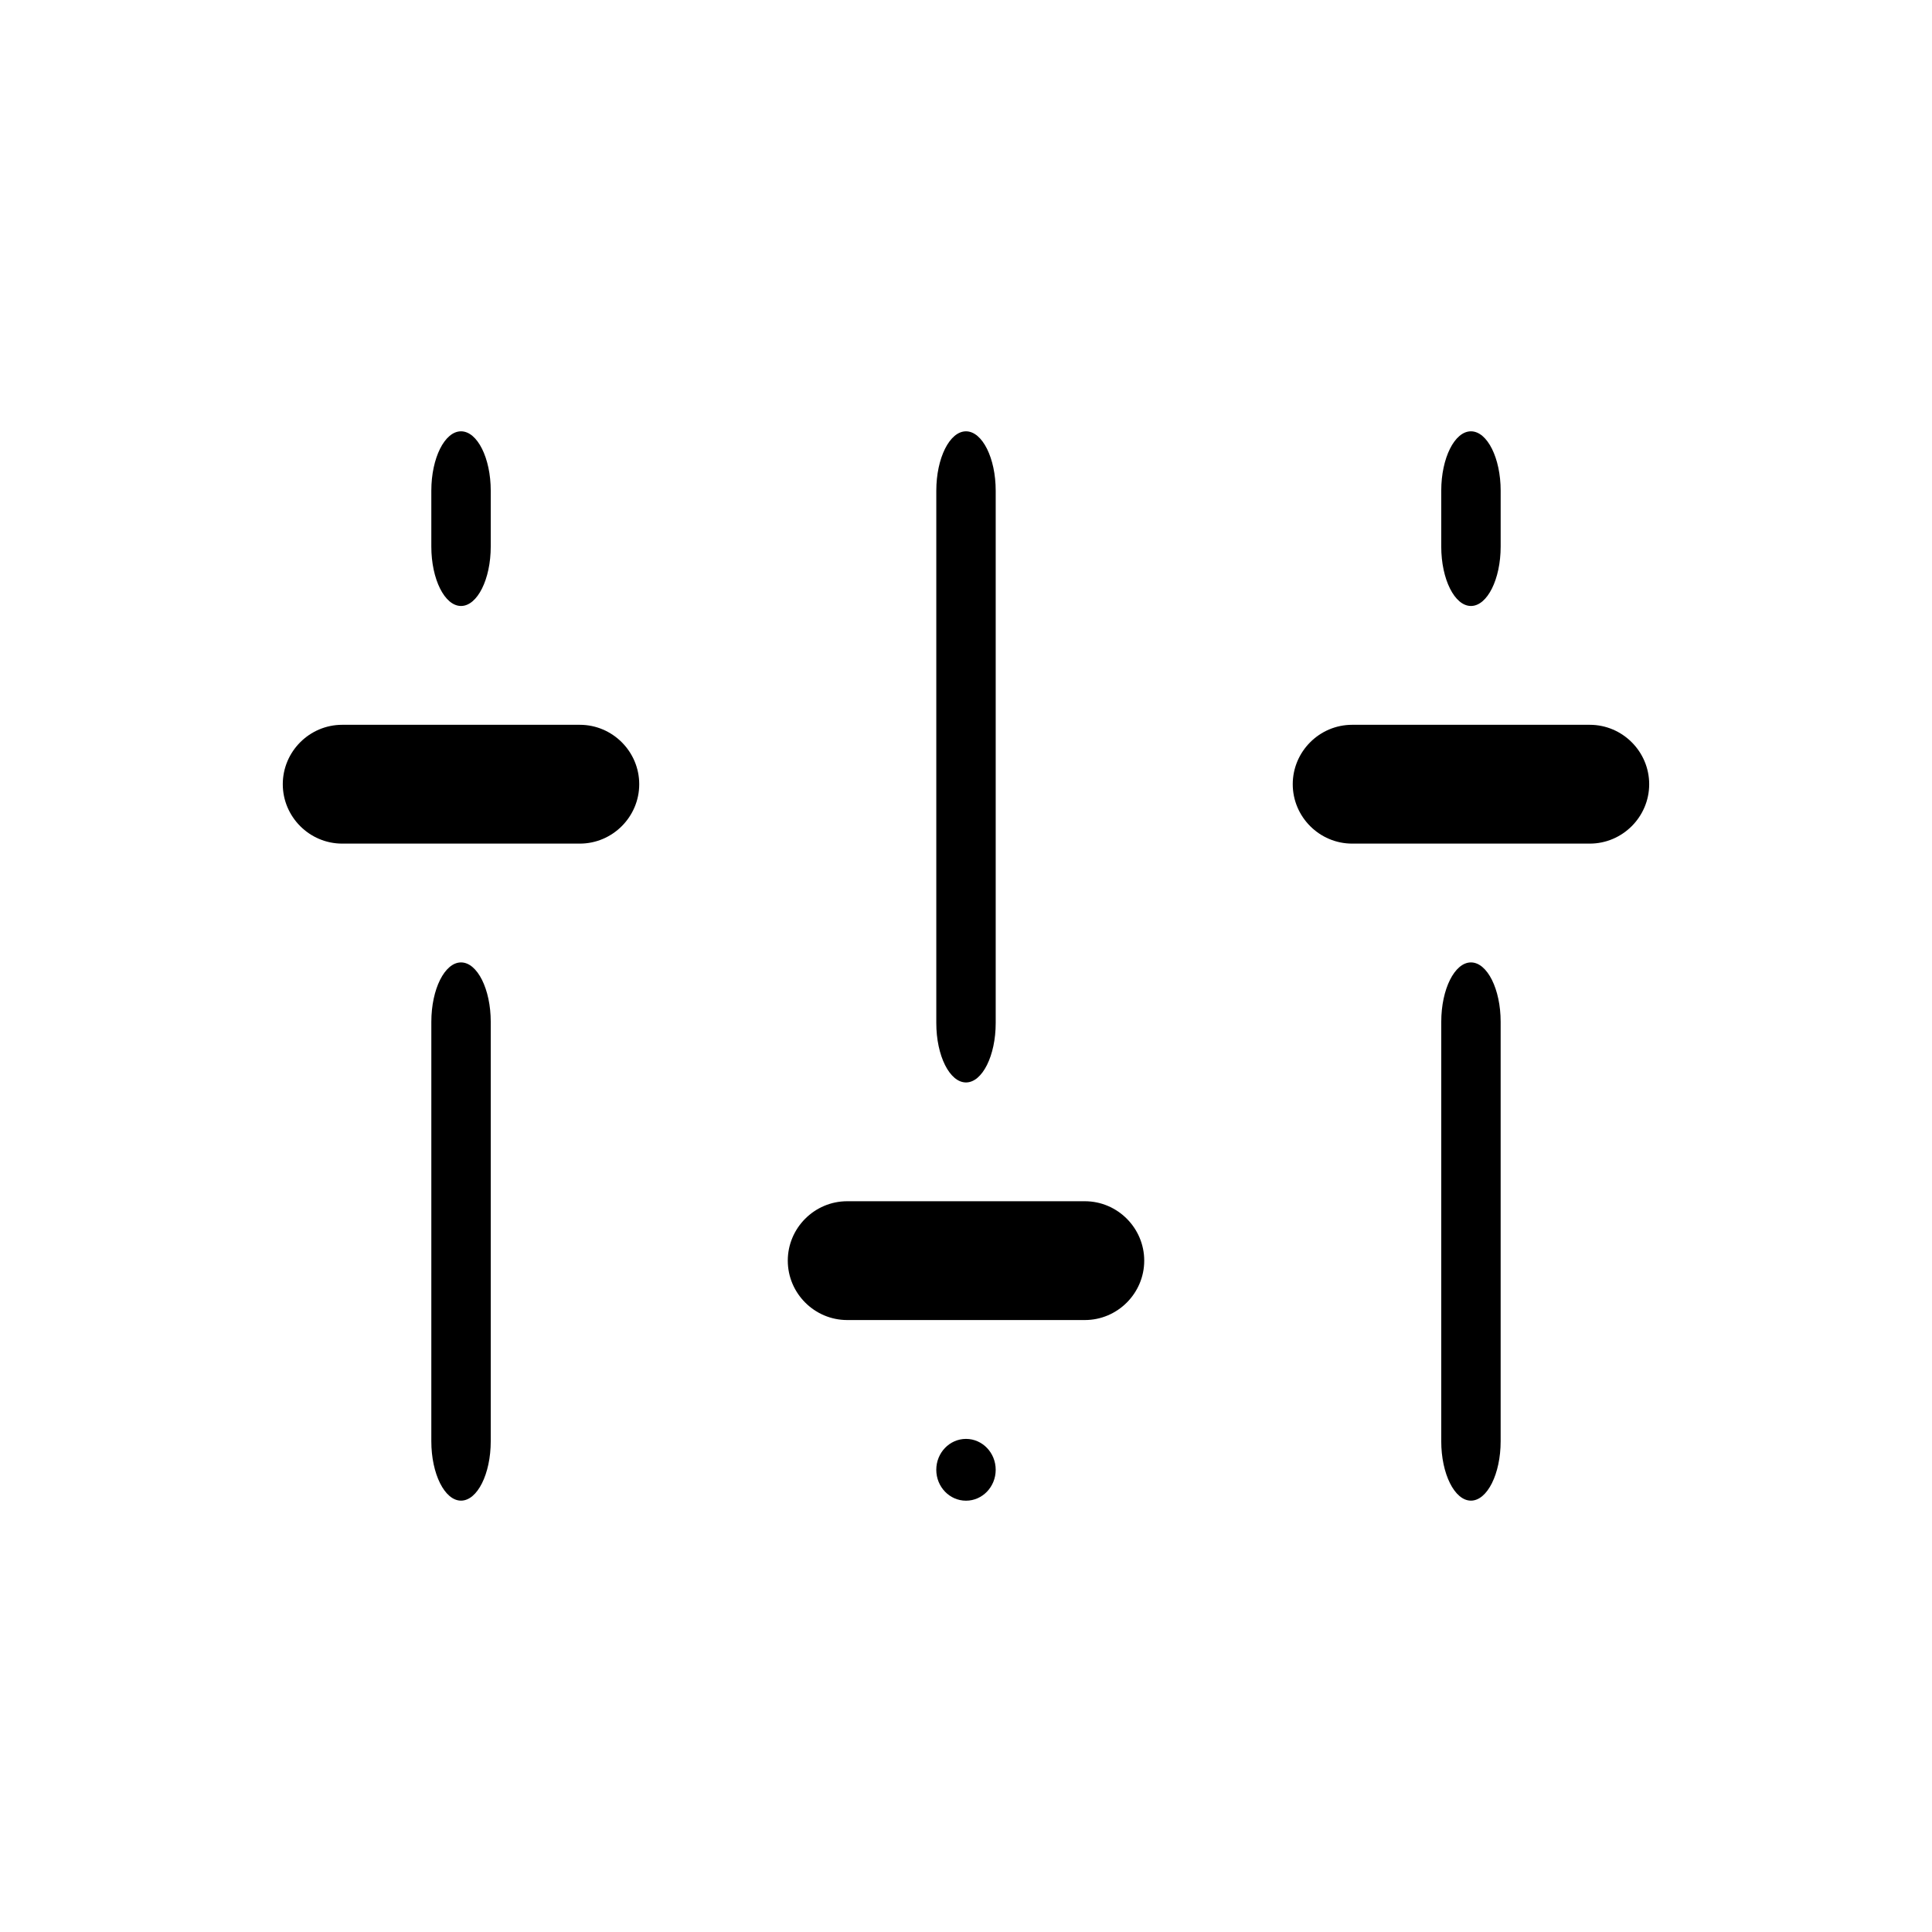 <?xml version="1.0" encoding="UTF-8"?>
<!-- Uploaded to: SVG Repo, www.svgrepo.com, Generator: SVG Repo Mixer Tools -->
<svg fill="#000000" width="800px" height="800px" version="1.1" viewBox="144 144 512 512" xmlns="http://www.w3.org/2000/svg">
 <g>
  <path d="m266.18 399.05c-4.328 0-7.871 7.086-7.871 15.742l-0.004 111.15c0 8.66 3.543 15.742 7.871 15.742 4.332 0.004 7.875-7.082 7.875-15.742v-111.15c0-8.641-3.543-15.742-7.871-15.742z"/>
  <path d="m297.66 336.08h-62.977c-8.66 0-15.742 7.086-15.742 15.742 0 8.66 7.086 15.742 15.742 15.742h62.977c8.66 0 15.742-7.086 15.742-15.742s-7.086-15.742-15.742-15.742z"/>
  <path d="m266.18 304.59c4.328 0 7.871-7.086 7.871-15.742v-14.801c0-8.66-3.543-15.742-7.871-15.742-4.332-0.004-7.875 7.082-7.875 15.742v14.801c0 8.656 3.543 15.742 7.875 15.742z"/>
  <path d="m400 430.86c4.328 0 7.871-7.086 7.871-15.742v-141.07c0-8.66-3.543-15.742-7.871-15.742s-7.871 7.086-7.871 15.742v141.07c-0.004 8.66 3.539 15.742 7.871 15.742z"/>
  <path d="m407.87 533.51c0 4.523-3.523 8.188-7.871 8.188s-7.875-3.664-7.875-8.188c0-4.519 3.527-8.188 7.875-8.188s7.871 3.668 7.871 8.188"/>
  <path d="m431.49 462.34h-62.977c-8.66 0-15.742 7.086-15.742 15.742 0 8.66 7.086 15.742 15.742 15.742h62.977c8.66 0 15.742-7.086 15.742-15.742s-7.086-15.742-15.742-15.742z"/>
  <path d="m533.82 399.05c-4.328 0-7.871 7.086-7.871 15.742l-0.004 111.15c0 8.66 3.543 15.742 7.871 15.742 4.328 0 7.871-7.086 7.871-15.742v-111.15c0.004-8.641-3.539-15.742-7.867-15.742z"/>
  <path d="m533.82 304.59c4.328 0 7.871-7.086 7.871-15.742v-14.801c0-8.66-3.543-15.742-7.871-15.742-4.332-0.004-7.875 7.082-7.875 15.742v14.801c0 8.656 3.543 15.742 7.875 15.742z"/>
  <path d="m565.31 336.08h-62.977c-8.66 0-15.742 7.086-15.742 15.742 0 8.66 7.086 15.742 15.742 15.742h62.977c8.66 0 15.742-7.086 15.742-15.742s-7.086-15.742-15.742-15.742z"/>
 </g>
</svg>